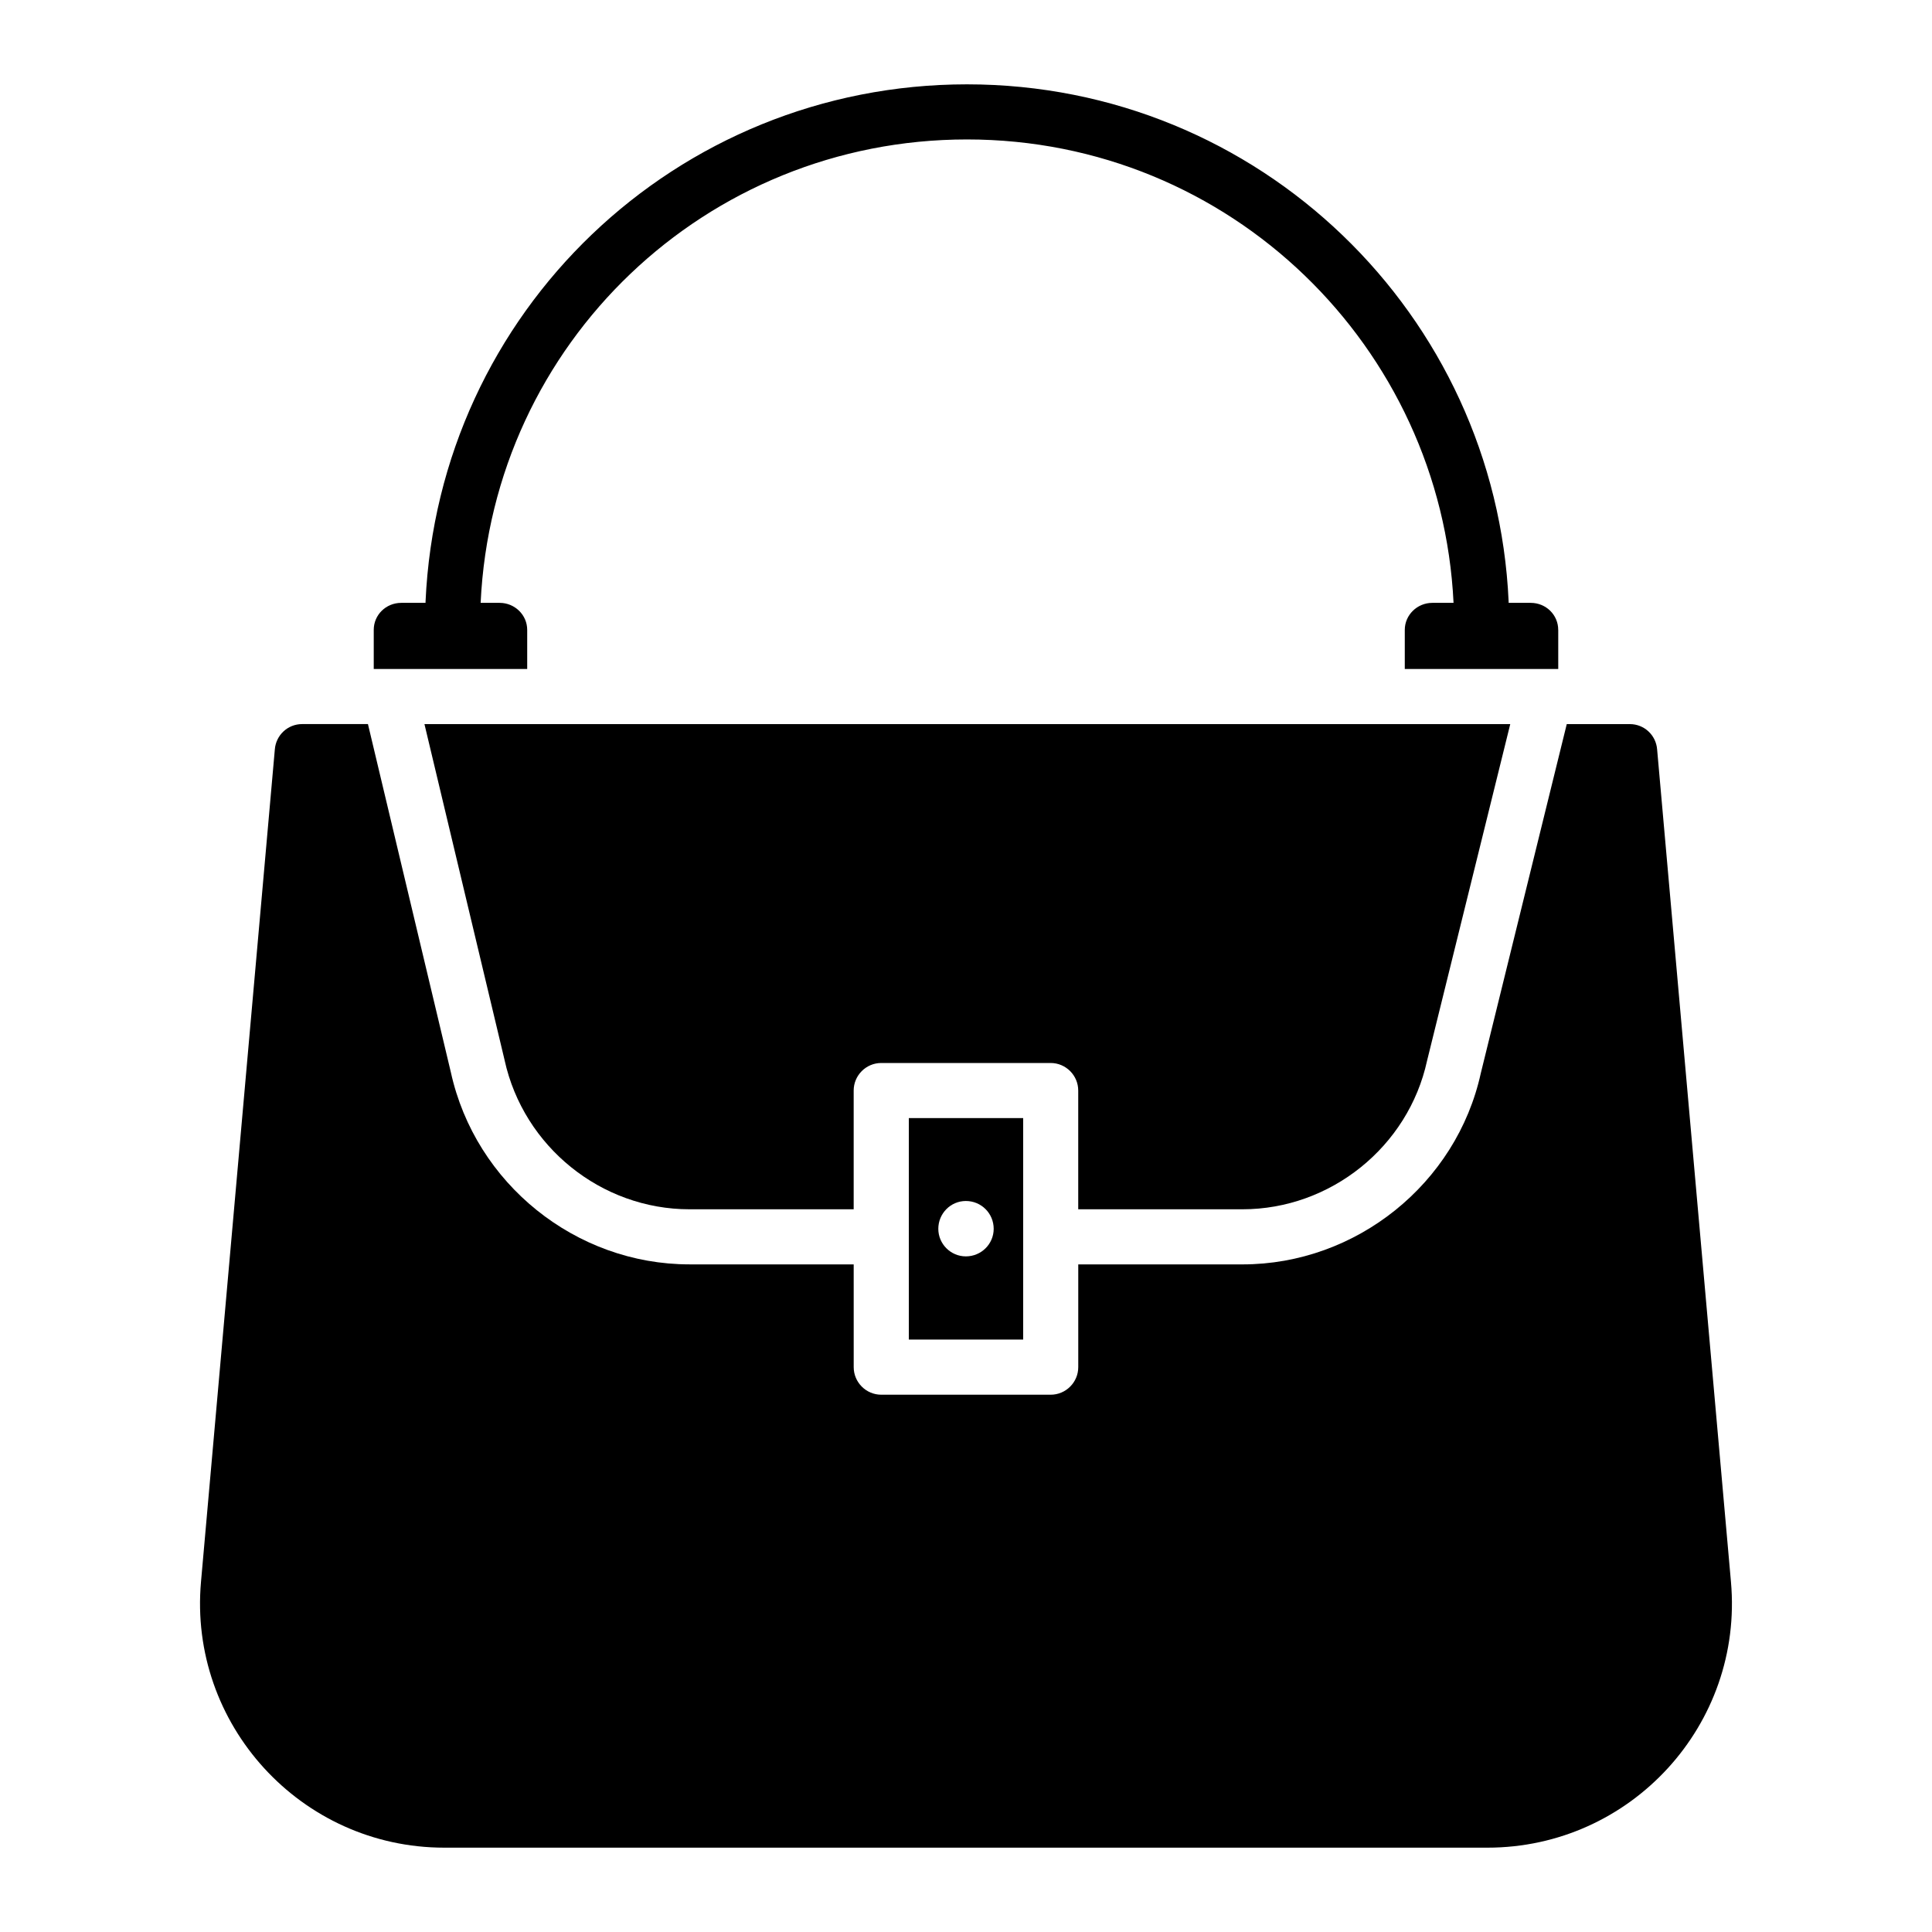<?xml version="1.0" encoding="UTF-8"?>
<!-- Uploaded to: SVG Repo, www.svgrepo.com, Generator: SVG Repo Mixer Tools -->
<svg fill="#000000" width="800px" height="800px" version="1.1" viewBox="144 144 512 512" xmlns="http://www.w3.org/2000/svg">
 <g>
  <path d="m384.85 440.3v58.703h30.301v-58.703zm15.113 36.652c-4.016 0-7.301-3.285-7.301-7.301 0-4.09 3.285-7.375 7.301-7.375 4.09 0 7.375 3.285 7.375 7.375 0 4.016-3.285 7.301-7.375 7.301z"/>
  <path d="m277.73 424.97-21.246-89.078h287.75l-22.051 89.227c-4.965 22.781-25.555 39.355-48.922 39.355h-43.52v-31.469c0-4.016-3.285-7.301-7.301-7.301h-44.906c-4.016 0-7.301 3.285-7.301 7.301v31.469h-43.52c-23.359 0-43.953-16.574-48.988-39.504z"/>
  <path d="m538.18 633.65h-276.44c-38.027 0-67.836-32.734-64.473-70.461l19.566-220.58c0.293-3.797 3.43-6.719 7.227-6.719h17.449l21.977 92.293c6.5 29.5 33.074 50.891 63.23 50.891h43.52l0.004 27.238c0 4.016 3.285 7.301 7.301 7.301h44.906c4.016 0 7.301-3.285 7.301-7.301v-27.234h43.52c30.156 0 56.734-21.395 63.16-50.672l22.781-92.512h16.719c3.797 0 6.938 2.922 7.227 6.719l19.566 220.58c3.375 37.832-26.5 70.457-64.543 70.457z"/>
  <path d="m556.95 310.92v10.367h-40.668v-10.367c0-3.941 3.285-7.156 7.301-7.156h5.621c-3.231-67.68-59.059-122.81-128.95-122.81-69.145 0-125.66 53.957-128.88 122.81h5.039c4.016 0 7.301 3.211 7.301 7.156v10.367h-40.668v-10.367c0-3.941 3.211-7.156 7.301-7.156h6.426v-0.293c3.434-76.883 66.445-137.12 143.48-137.12 77.551 0 140.14 61.074 143.55 137.05v0.363h5.84c4.09 0 7.301 3.215 7.301 7.156z"/>
 </g>
</svg>